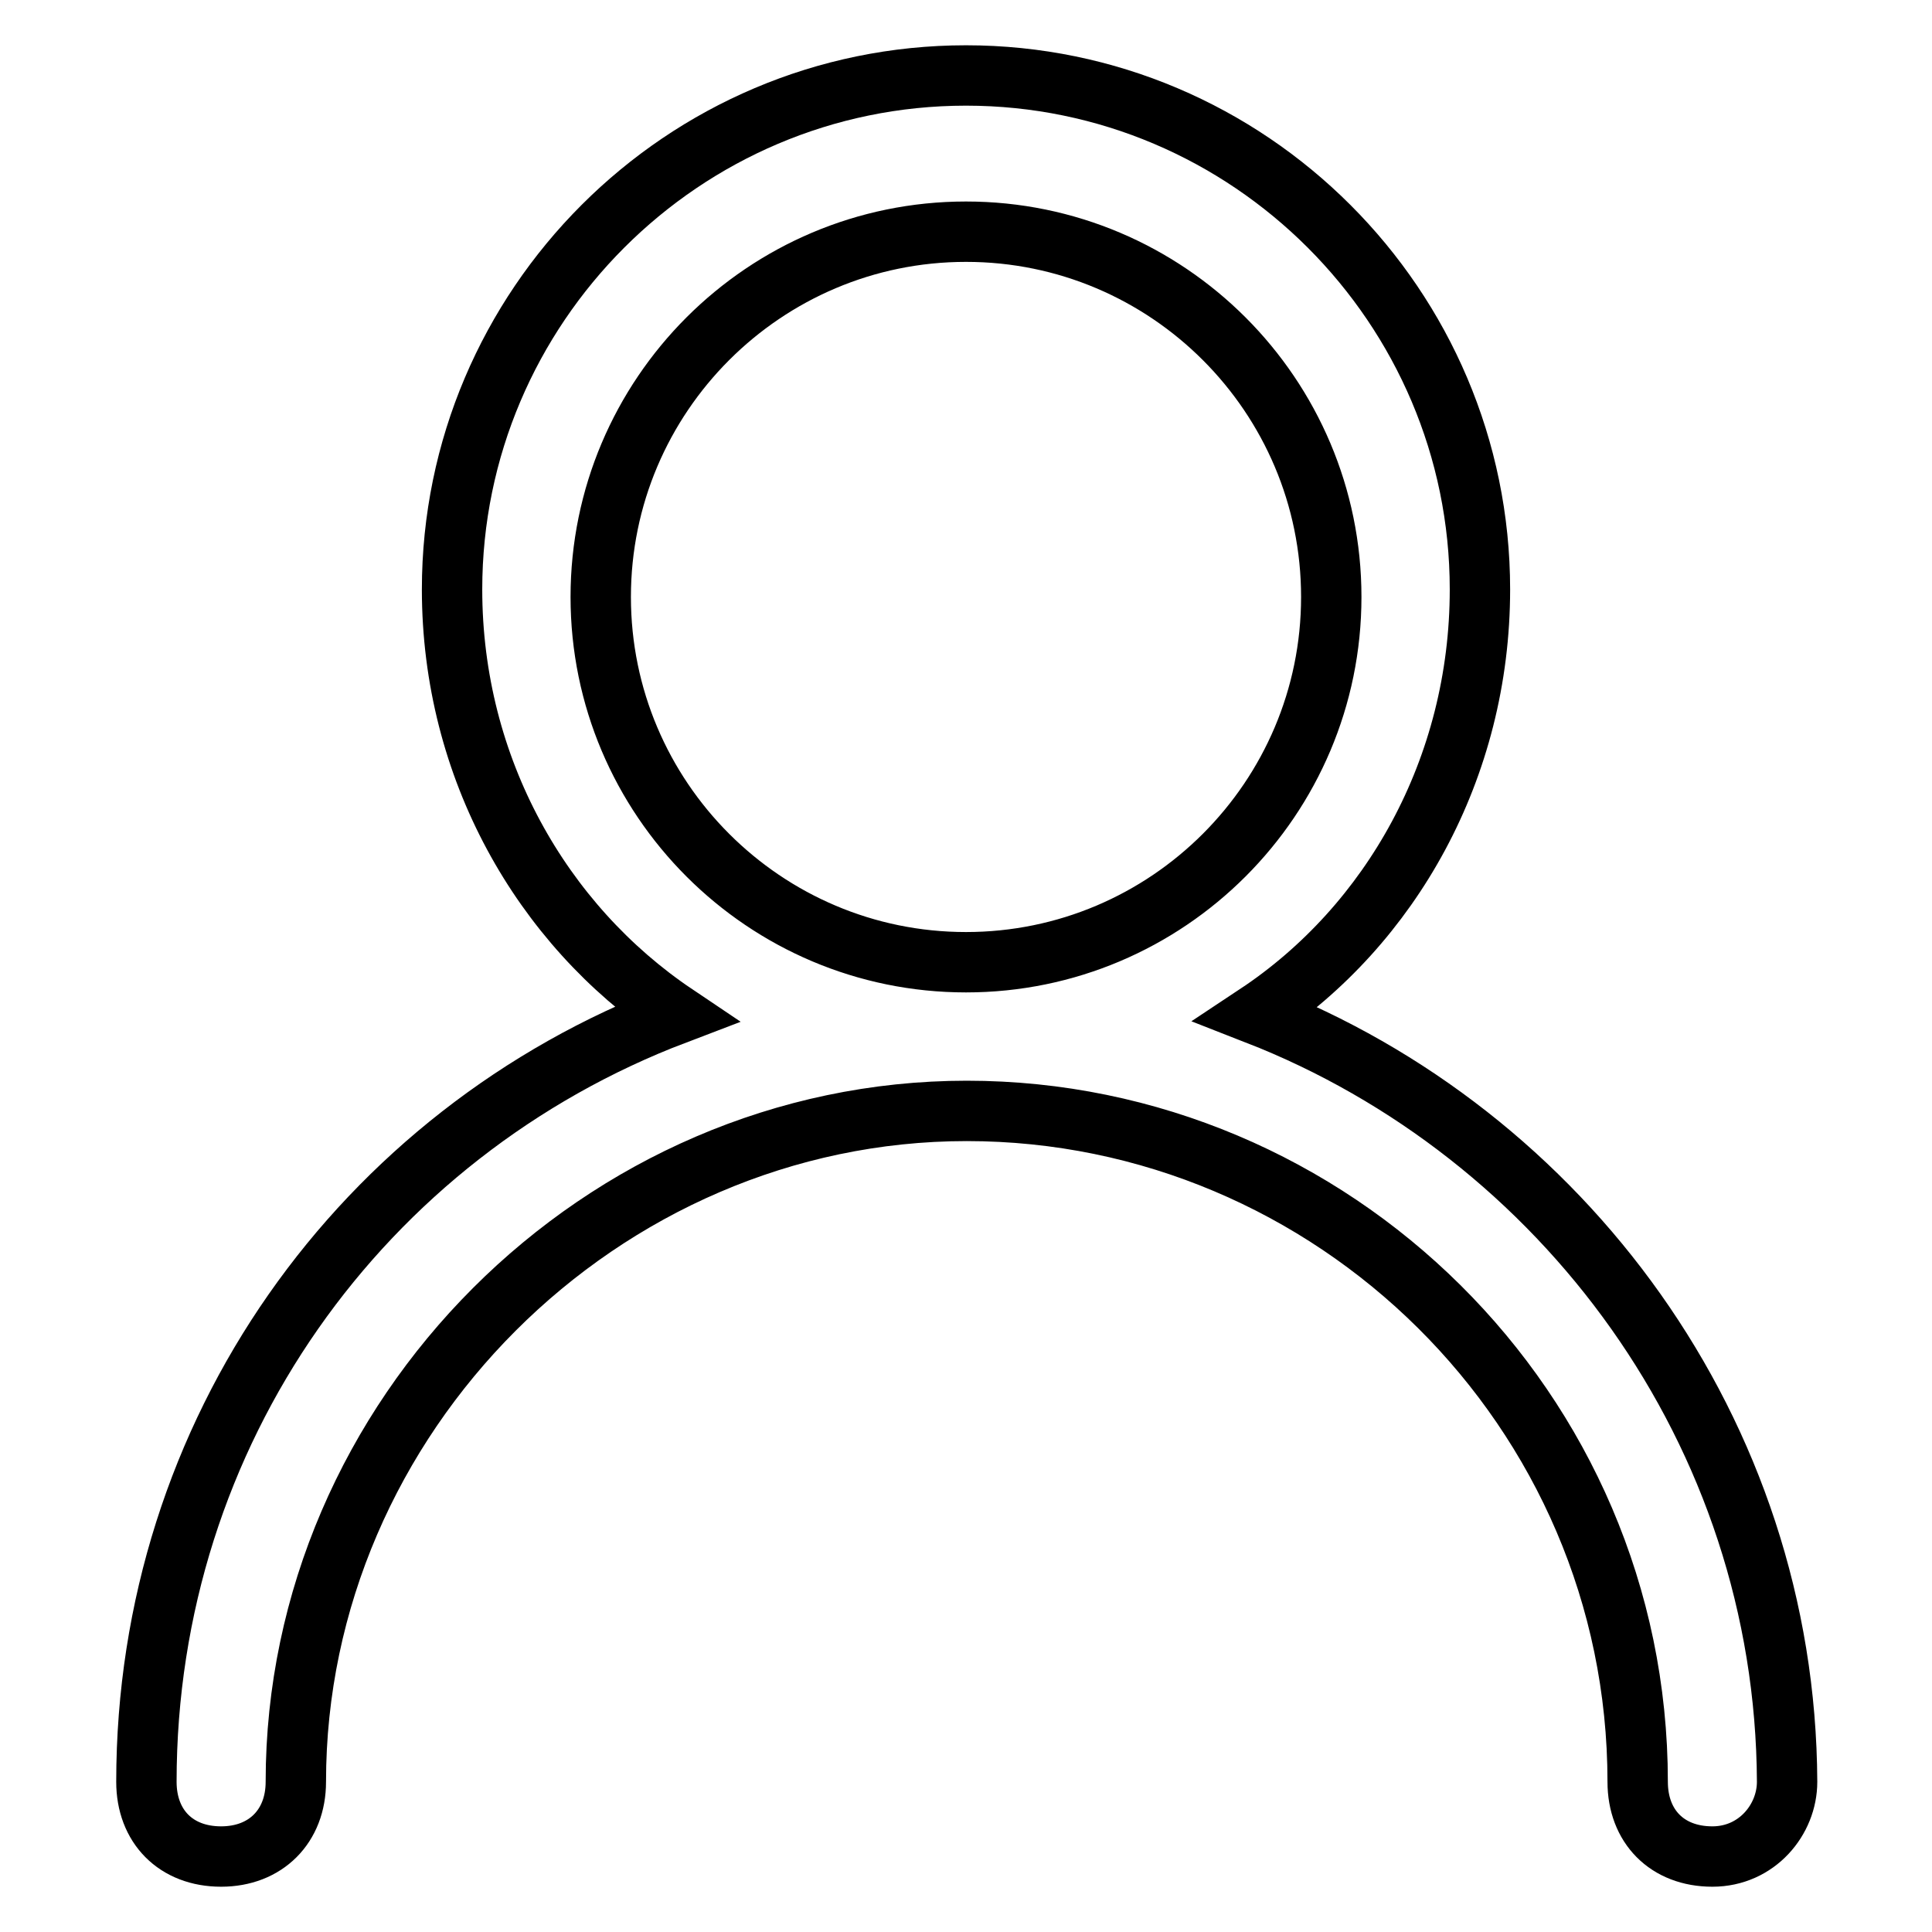 <?xml version="1.0" encoding="utf-8"?>
<!-- Svg Vector Icons : http://www.onlinewebfonts.com/icon -->
<!DOCTYPE svg PUBLIC "-//W3C//DTD SVG 1.1//EN" "http://www.w3.org/Graphics/SVG/1.1/DTD/svg11.dtd">
<svg version="1.1" xmlns="http://www.w3.org/2000/svg" xmlns:xlink="http://www.w3.org/1999/xlink" x="0px" y="0px" viewBox="0 0 256 256" enable-background="new 0 0 256 256" xml:space="preserve">
<g> <path stroke-width="8" fill-opacity="0" stroke="#000000"  d="M166.5,134.4c17.8-11.8,29.6-32.6,29.6-56.3c0-37.5-30.6-68.1-68.1-68.1S59.9,40.6,59.9,78.1 c0,23.7,11.9,44.4,29.6,56.3C48,150.2,19.4,189.7,19.4,236.1c0,5.9,3.9,9.9,9.9,9.9c5.9,0,9.9-4,9.9-9.9 c0-48.4,40.5-88.9,88.9-88.9c48.4,0,88.9,39.5,88.9,88.9c0,5.9,3.9,9.9,9.9,9.9c5.9,0,9.9-4.9,9.9-9.9 C236.6,189.7,207,150.2,166.5,134.4z M79.6,79.1c0-26.7,21.7-48.4,48.4-48.4c26.7,0,48.4,21.7,48.4,48.4s-21.7,48.4-48.4,48.4 C101.3,127.5,79.6,105.8,79.6,79.1z"/></g>
</svg>